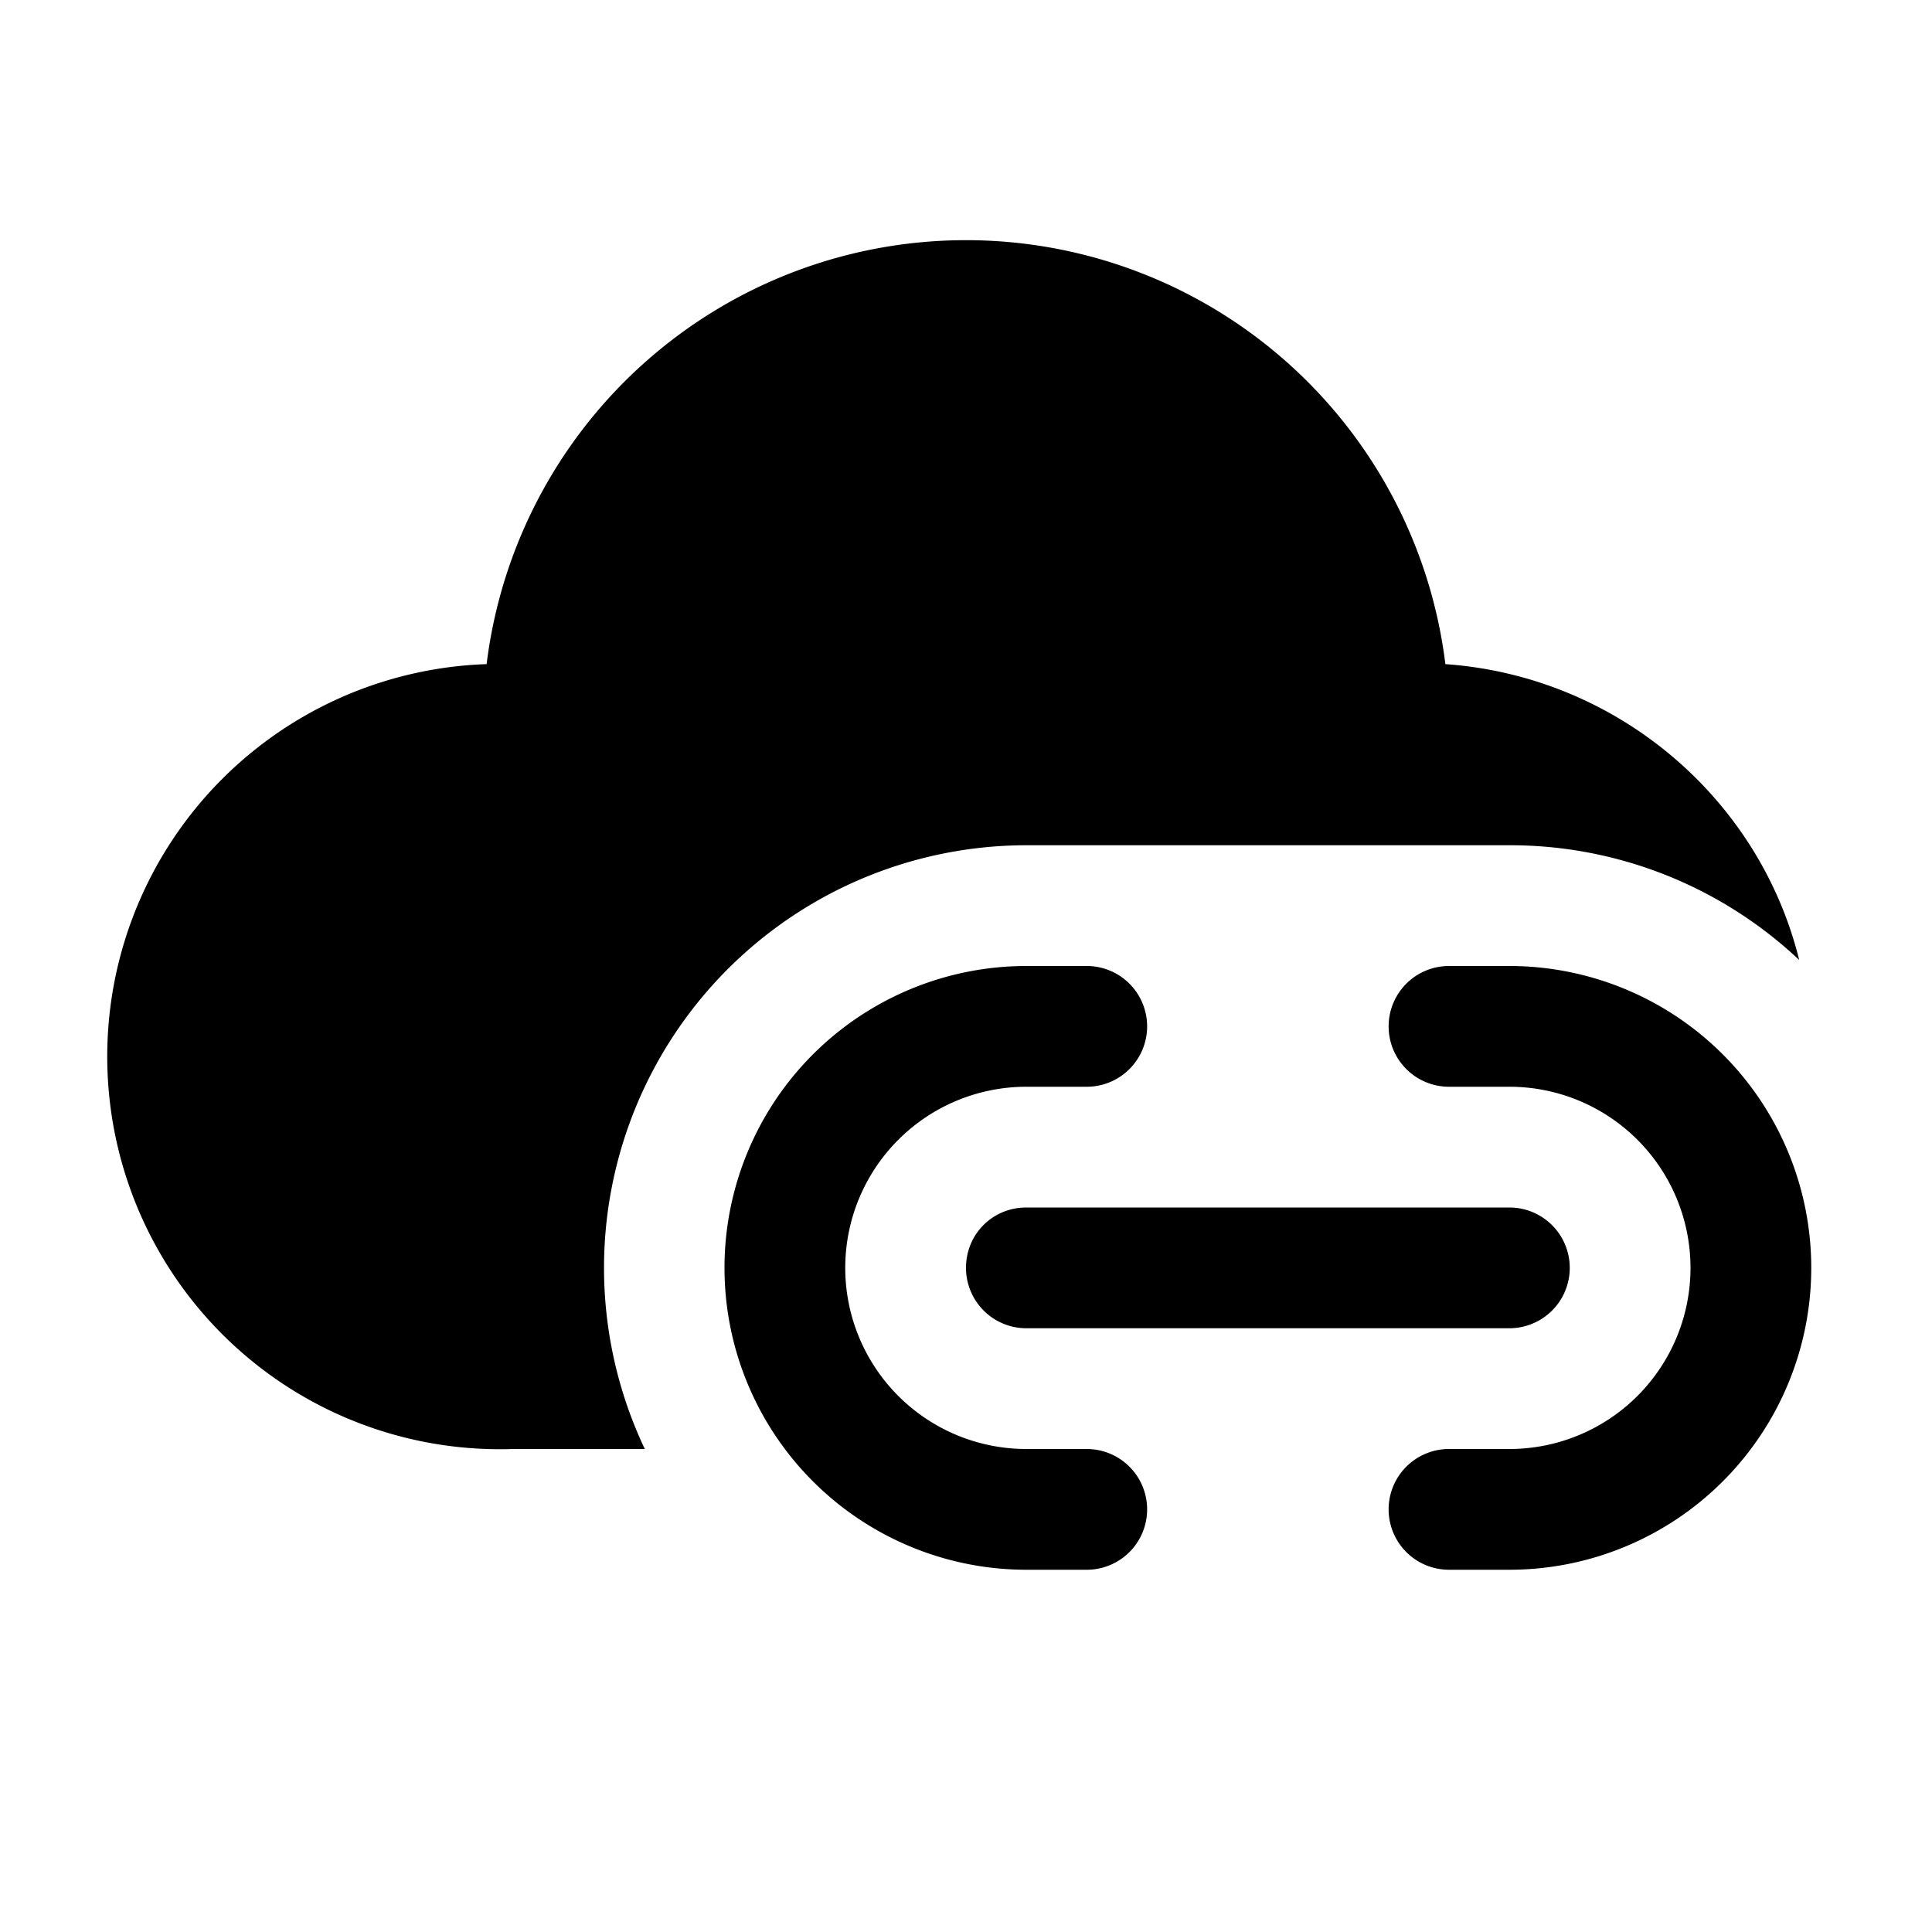 <svg width="16" height="16" viewBox="0 0 16 16" xmlns="http://www.w3.org/2000/svg"><path d="M4.03 5.5a4 4 0 0 1 7.94 0c1.42.1 2.6 1.11 2.93 2.45A3.49 3.49 0 0 0 12.5 7h-4a3.5 3.5 0 0 0-3.16 5H4.25a3.25 3.25 0 0 1-.22-6.5ZM8.5 8a2.5 2.5 0 0 0 0 5H9a.5.5 0 0 0 0-1h-.5a1.5 1.5 0 0 1 0-3H9a.5.5 0 0 0 0-1h-.5ZM12 8a.5.5 0 0 0 0 1h.5a1.5 1.5 0 0 1 0 3H12a.5.5 0 0 0 0 1h.5a2.5 2.5 0 0 0 0-5H12Zm-4 2.5c0-.28.22-.5.5-.5h4a.5.5 0 0 1 0 1h-4a.5.5 0 0 1-.5-.5Z"/></svg>